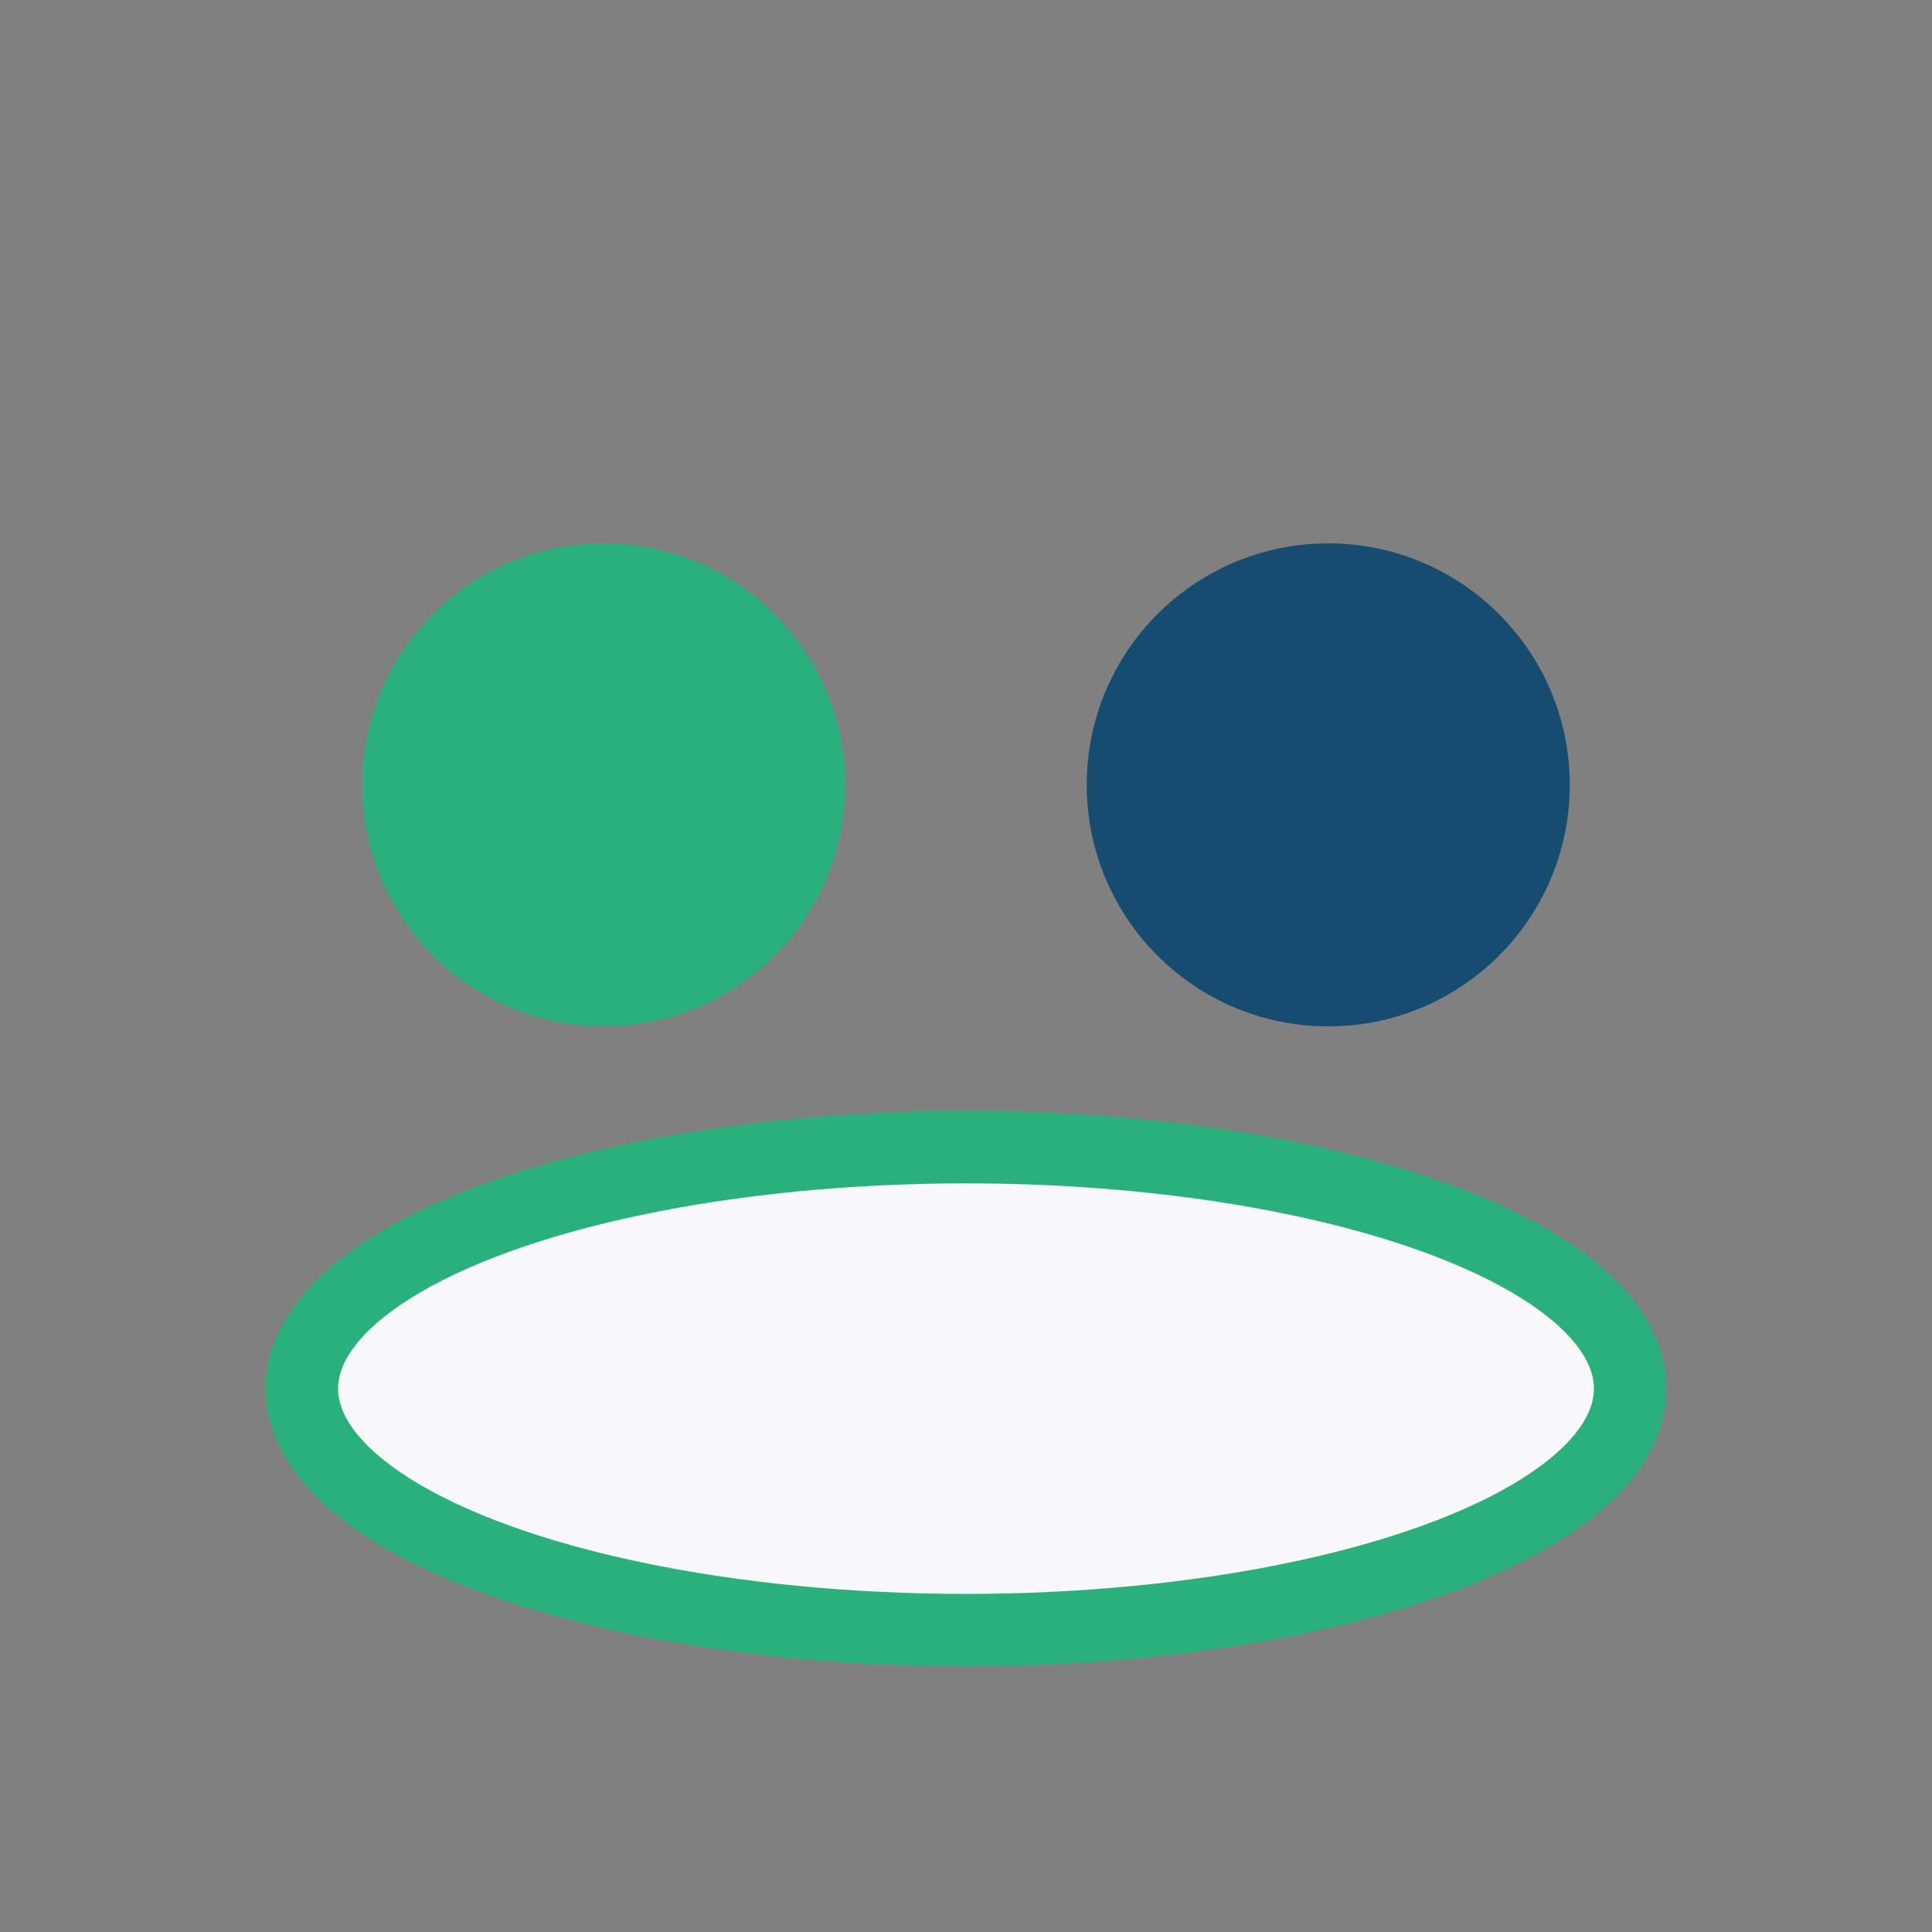 <?xml version="1.0" encoding="UTF-8"?>
<svg xmlns="http://www.w3.org/2000/svg" width="32" height="32" viewBox="0 0 32 32"><rect x="0" y="0" width="32" height="32" fill="#808080" stroke="none"/><circle cx="10" cy="13" r="4" fill="#2AB07D"/><circle cx="22" cy="13" r="4" fill="#154C70"/><ellipse cx="16" cy="23" rx="11" ry="4" fill="#F8F7FA" stroke="#2AB07D" stroke-width="1.2"/></svg>